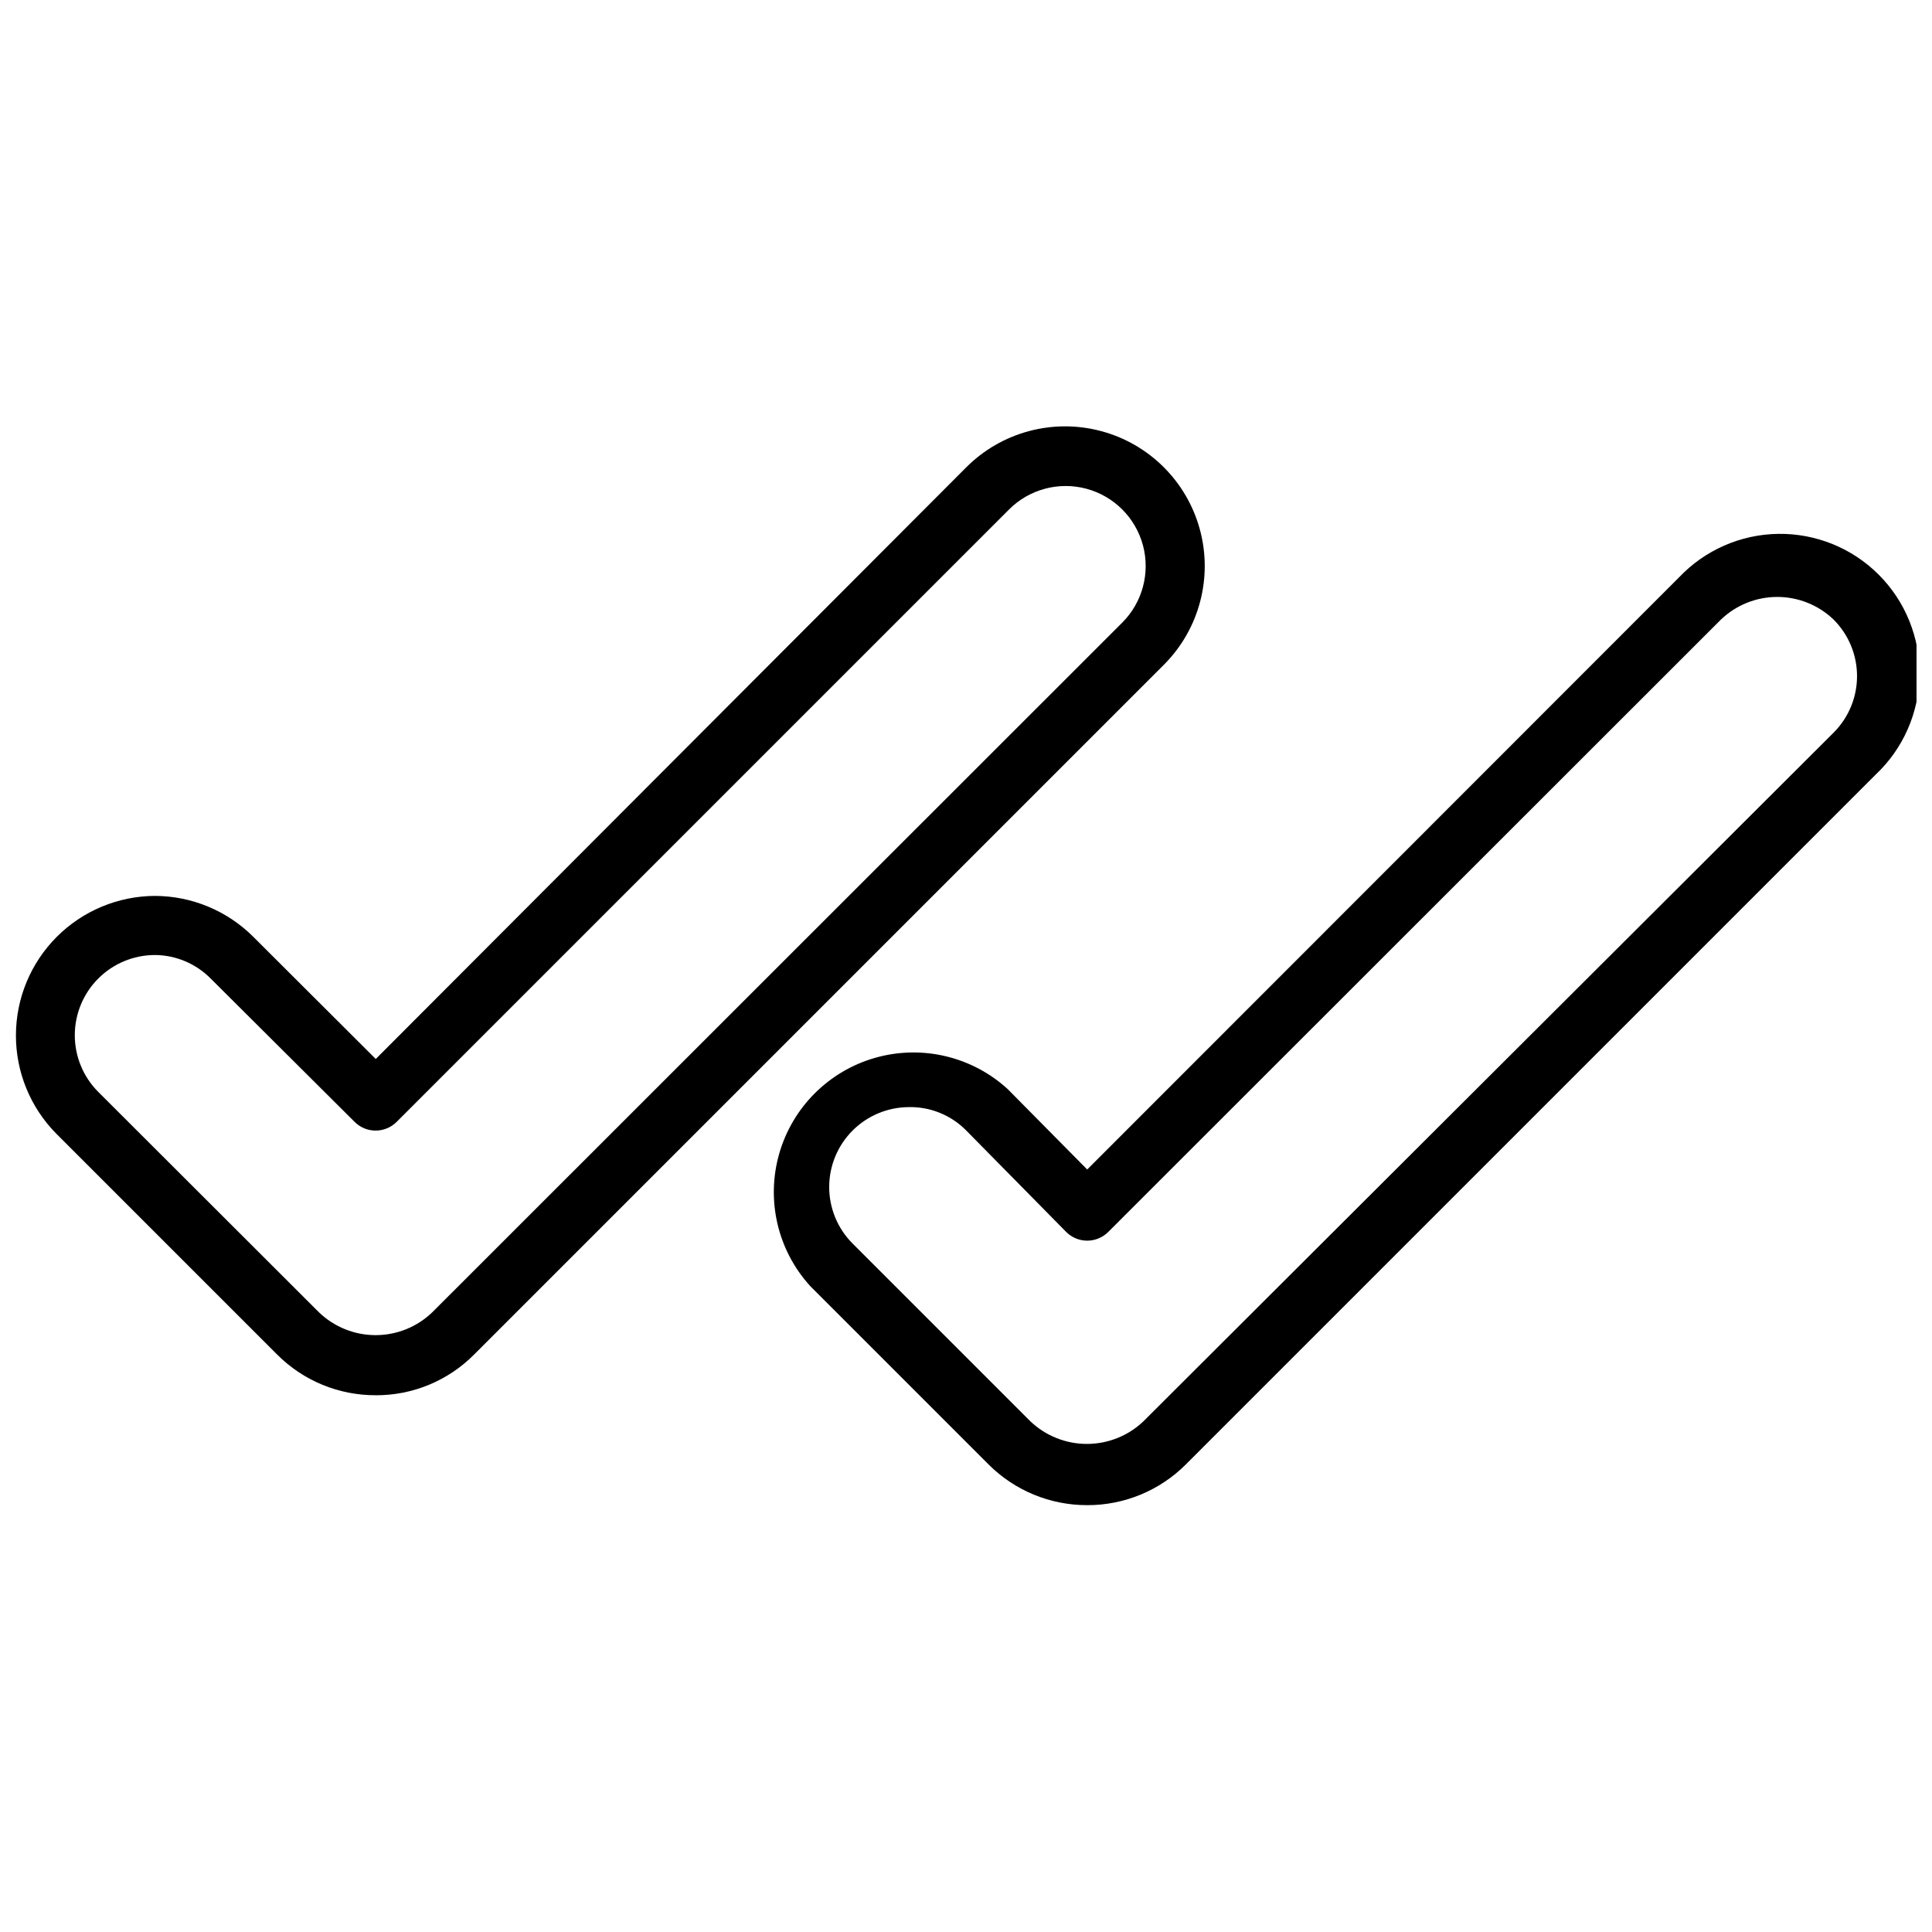 <?xml version="1.0" encoding="UTF-8"?>
<!-- Uploaded to: ICON Repo, www.svgrepo.com, Generator: ICON Repo Mixer Tools -->
<svg width="800px" height="800px" version="1.1" viewBox="144 144 512 512" xmlns="http://www.w3.org/2000/svg">
 <defs>
  <clipPath id="b">
   <path d="m349 285h302.9v258h-302.9z"/>
  </clipPath>
  <clipPath id="a">
   <path d="m148.09 256h315.91v258h-315.91z"/>
  </clipPath>
 </defs>
 <g>
  <g clip-path="url(#b)">
   <path d="m432.12 542.88c-9.801 0.023-19.207-3.856-26.137-10.785l-47.23-47.23c-8.648-9.465-11.777-22.734-8.273-35.066 3.508-12.332 13.145-21.969 25.477-25.477 12.332-3.504 25.602-0.375 35.066 8.273l21.098 21.332 156.81-156.89c6.852-7.246 16.34-11.418 26.312-11.559 9.973-0.141 19.578 3.758 26.629 10.809 7.055 7.055 10.953 16.66 10.812 26.629-0.141 9.973-4.312 19.465-11.562 26.312l-182.87 182.87c-6.93 6.93-16.336 10.809-26.133 10.785zm-47.23-105.48h-0.004c-5.594 0.008-10.961 2.234-14.922 6.188-3.965 3.953-6.199 9.312-6.219 14.91-0.023 5.598 2.176 10.973 6.106 14.957l47.23 47.23h0.004c4.035 3.832 9.391 5.969 14.957 5.969 5.566 0 10.918-2.137 14.957-5.969l182.95-182.55c3.961-3.969 6.184-9.348 6.184-14.957s-2.223-10.988-6.184-14.957c-4.019-3.867-9.379-6.027-14.957-6.027s-10.938 2.16-14.957 6.027l-162.32 162.24c-1.48 1.492-3.492 2.328-5.59 2.328-2.102 0-4.113-0.836-5.59-2.328l-26.527-26.922c-4.051-4.082-9.605-6.305-15.352-6.141z"/>
  </g>
  <g clip-path="url(#a)">
   <path d="m243.58 513.75c-9.805 0.039-19.215-3.844-26.137-10.785l-58.566-58.566c-6.852-6.949-10.684-16.324-10.656-26.082 0.027-9.758 3.91-19.113 10.801-26.023 6.891-6.91 16.23-10.816 25.988-10.871 9.77 0.02 19.133 3.898 26.059 10.785l32.512 32.434 156.42-156.73c9.32-9.379 22.941-13.074 35.727-9.688 12.781 3.383 22.789 13.332 26.25 26.094 3.461 12.766-0.148 26.406-9.473 35.785l-182.87 182.87c-6.891 6.938-16.277 10.824-26.055 10.785zm-58.57-116.66c-5.617 0.016-11 2.258-14.969 6.231-3.969 3.977-6.207 9.359-6.219 14.977-0.012 5.617 2.199 11.012 6.152 15.004l58.566 58.488h0.004c4.031 3.875 9.406 6.035 14.996 6.035 5.59 0 10.965-2.16 14.996-6.035l182.87-182.79c5.356-5.356 7.449-13.164 5.488-20.484-1.961-7.316-7.676-13.035-14.996-14.996-7.32-1.961-15.129 0.133-20.484 5.488l-162.32 162.32c-3.074 3.051-8.031 3.051-11.102 0l-38.102-37.945c-3.922-3.996-9.277-6.266-14.879-6.297z"/>
  </g>
 </g>
</svg>